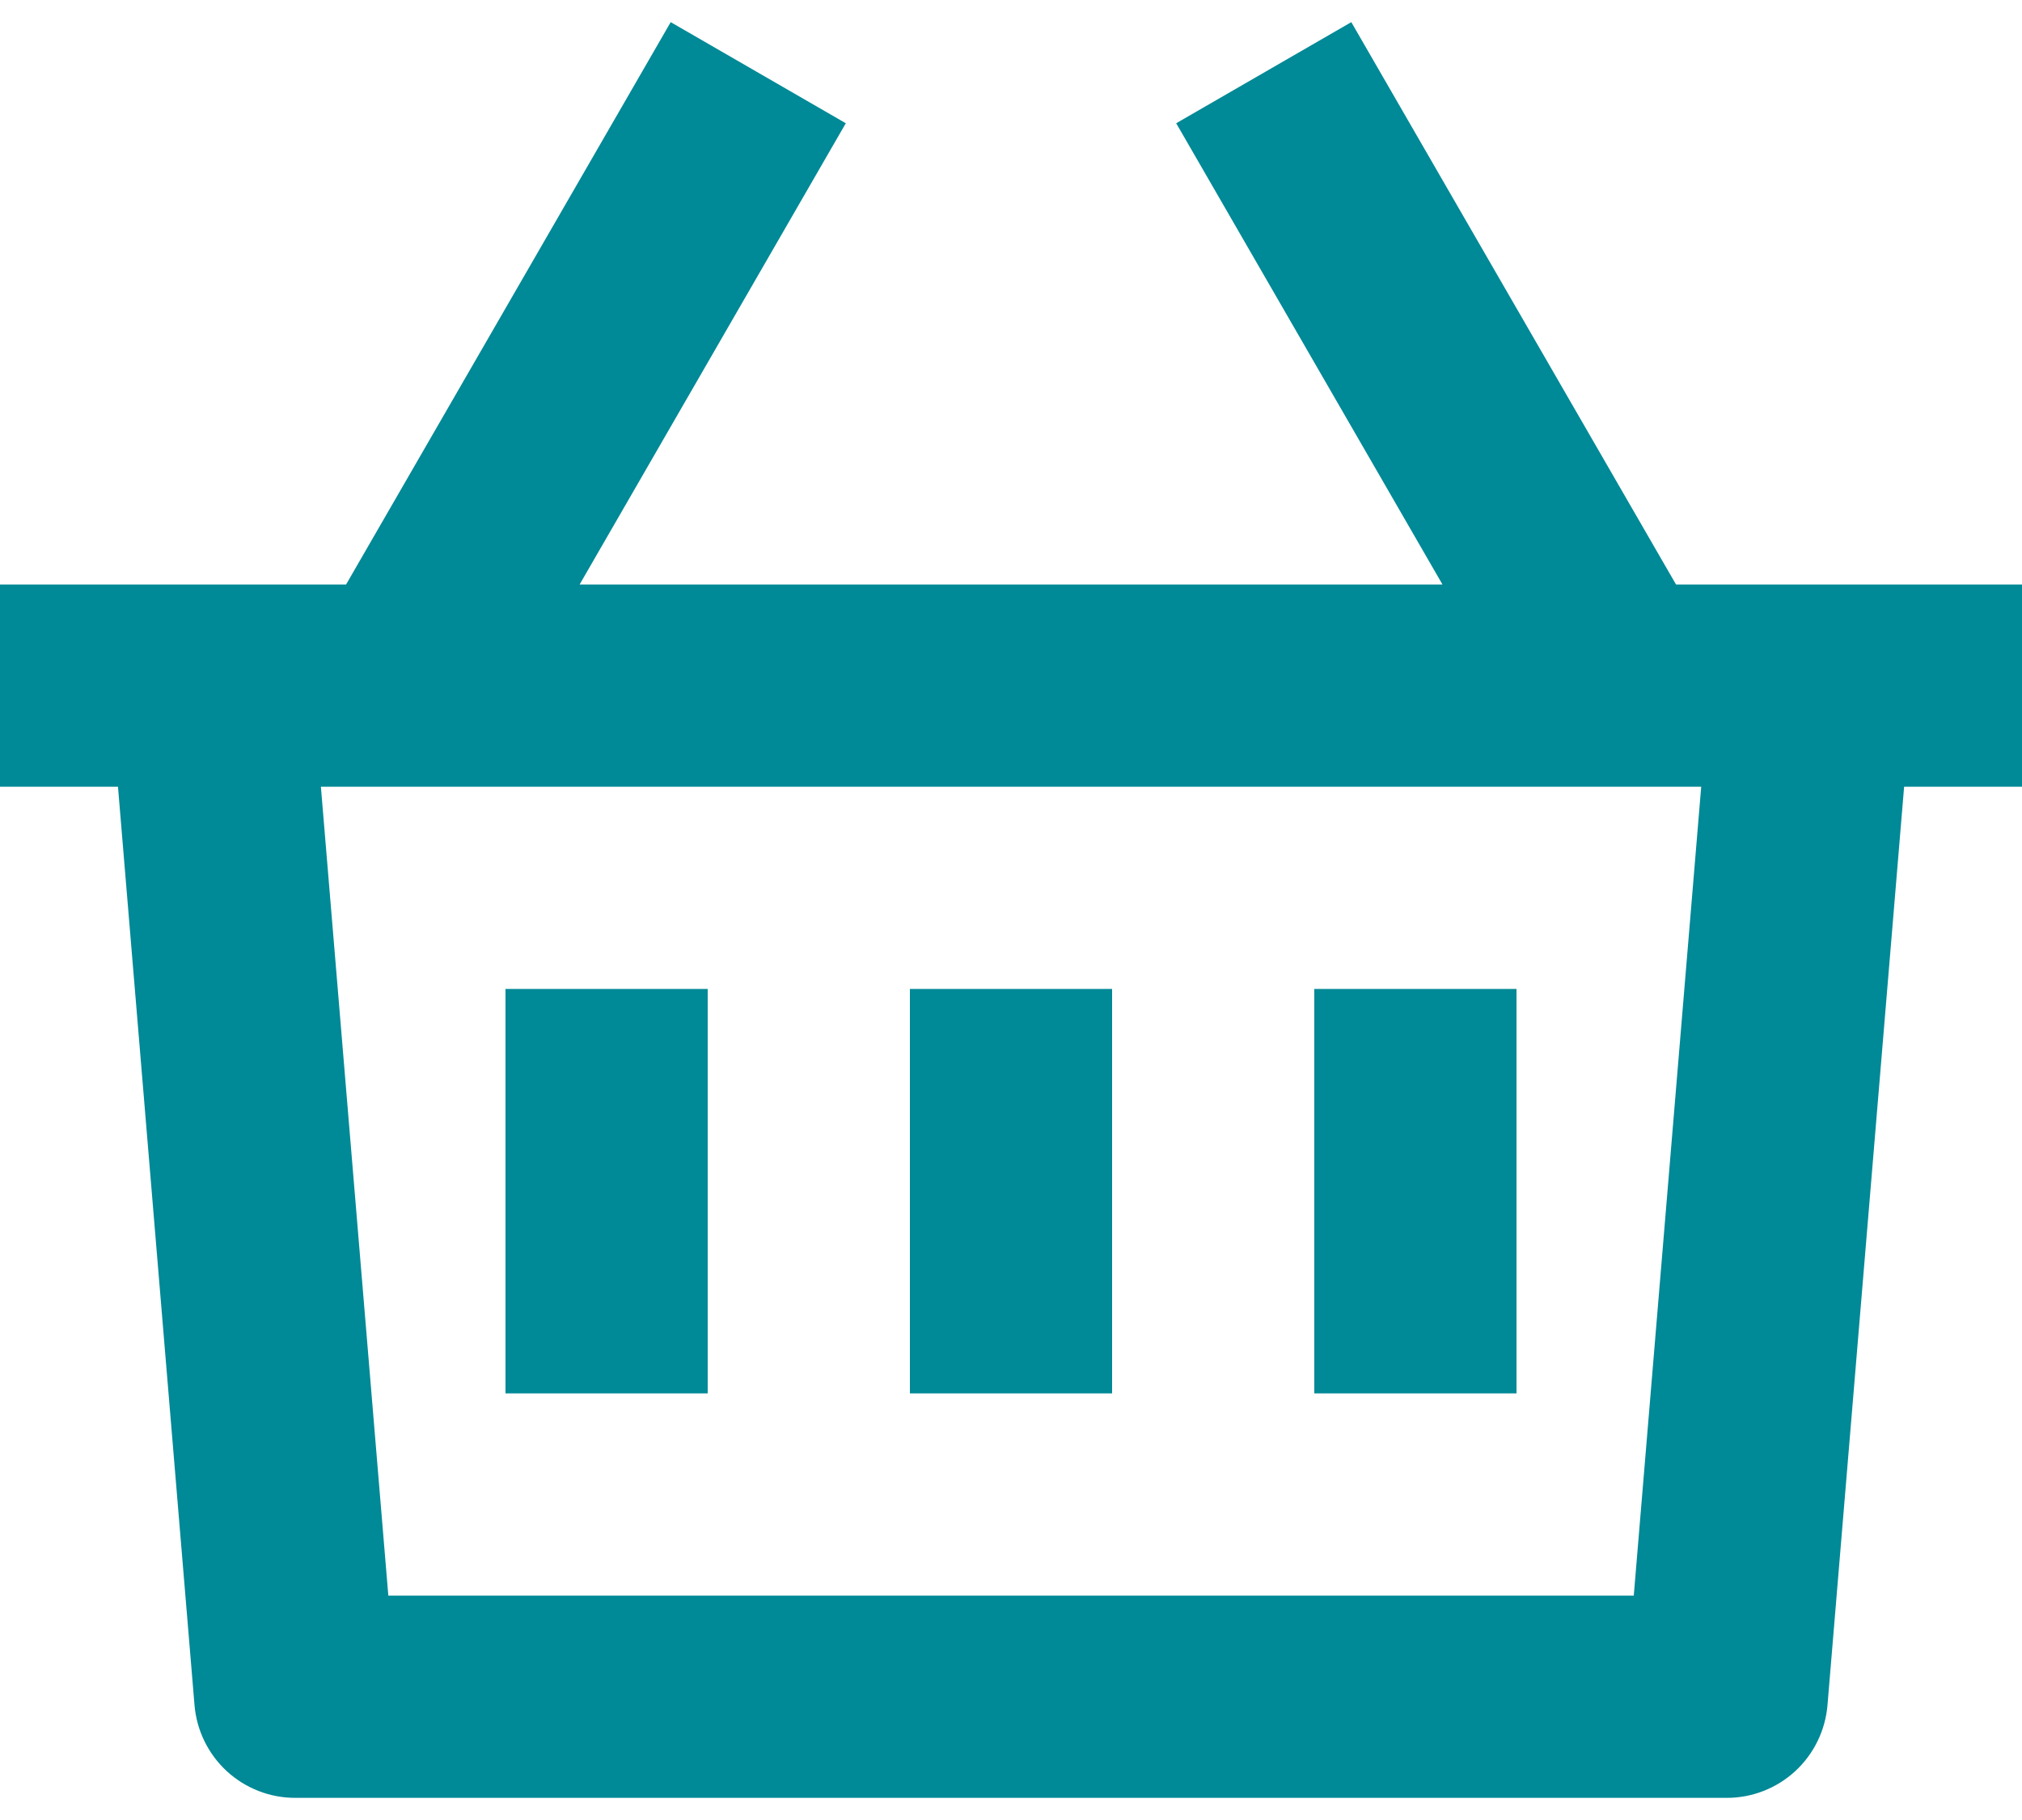 <svg width="20" height="18" viewBox="0 0 20 18" fill="none" xmlns="http://www.w3.org/2000/svg">
<path d="M6.634 0.219L3.423 5.781H0V7.781H1.167L1.924 16.864C1.945 17.114 2.059 17.347 2.243 17.517C2.428 17.687 2.669 17.781 2.92 17.781H17.08C17.331 17.781 17.572 17.687 17.757 17.517C17.941 17.347 18.055 17.114 18.076 16.864L18.834 7.781H20V5.781H16.578L13.366 0.219L11.634 1.219L14.268 5.781H5.733L8.366 1.219L6.634 0.219V0.219ZM3.174 7.781H16.827L16.16 15.781H3.841L3.174 7.781ZM9 9.781V13.781H11V9.781H9ZM13 9.781V13.781H15V9.781H13ZM5 9.781V13.781H7V9.781H5Z" fill="#008996"/>
</svg>
